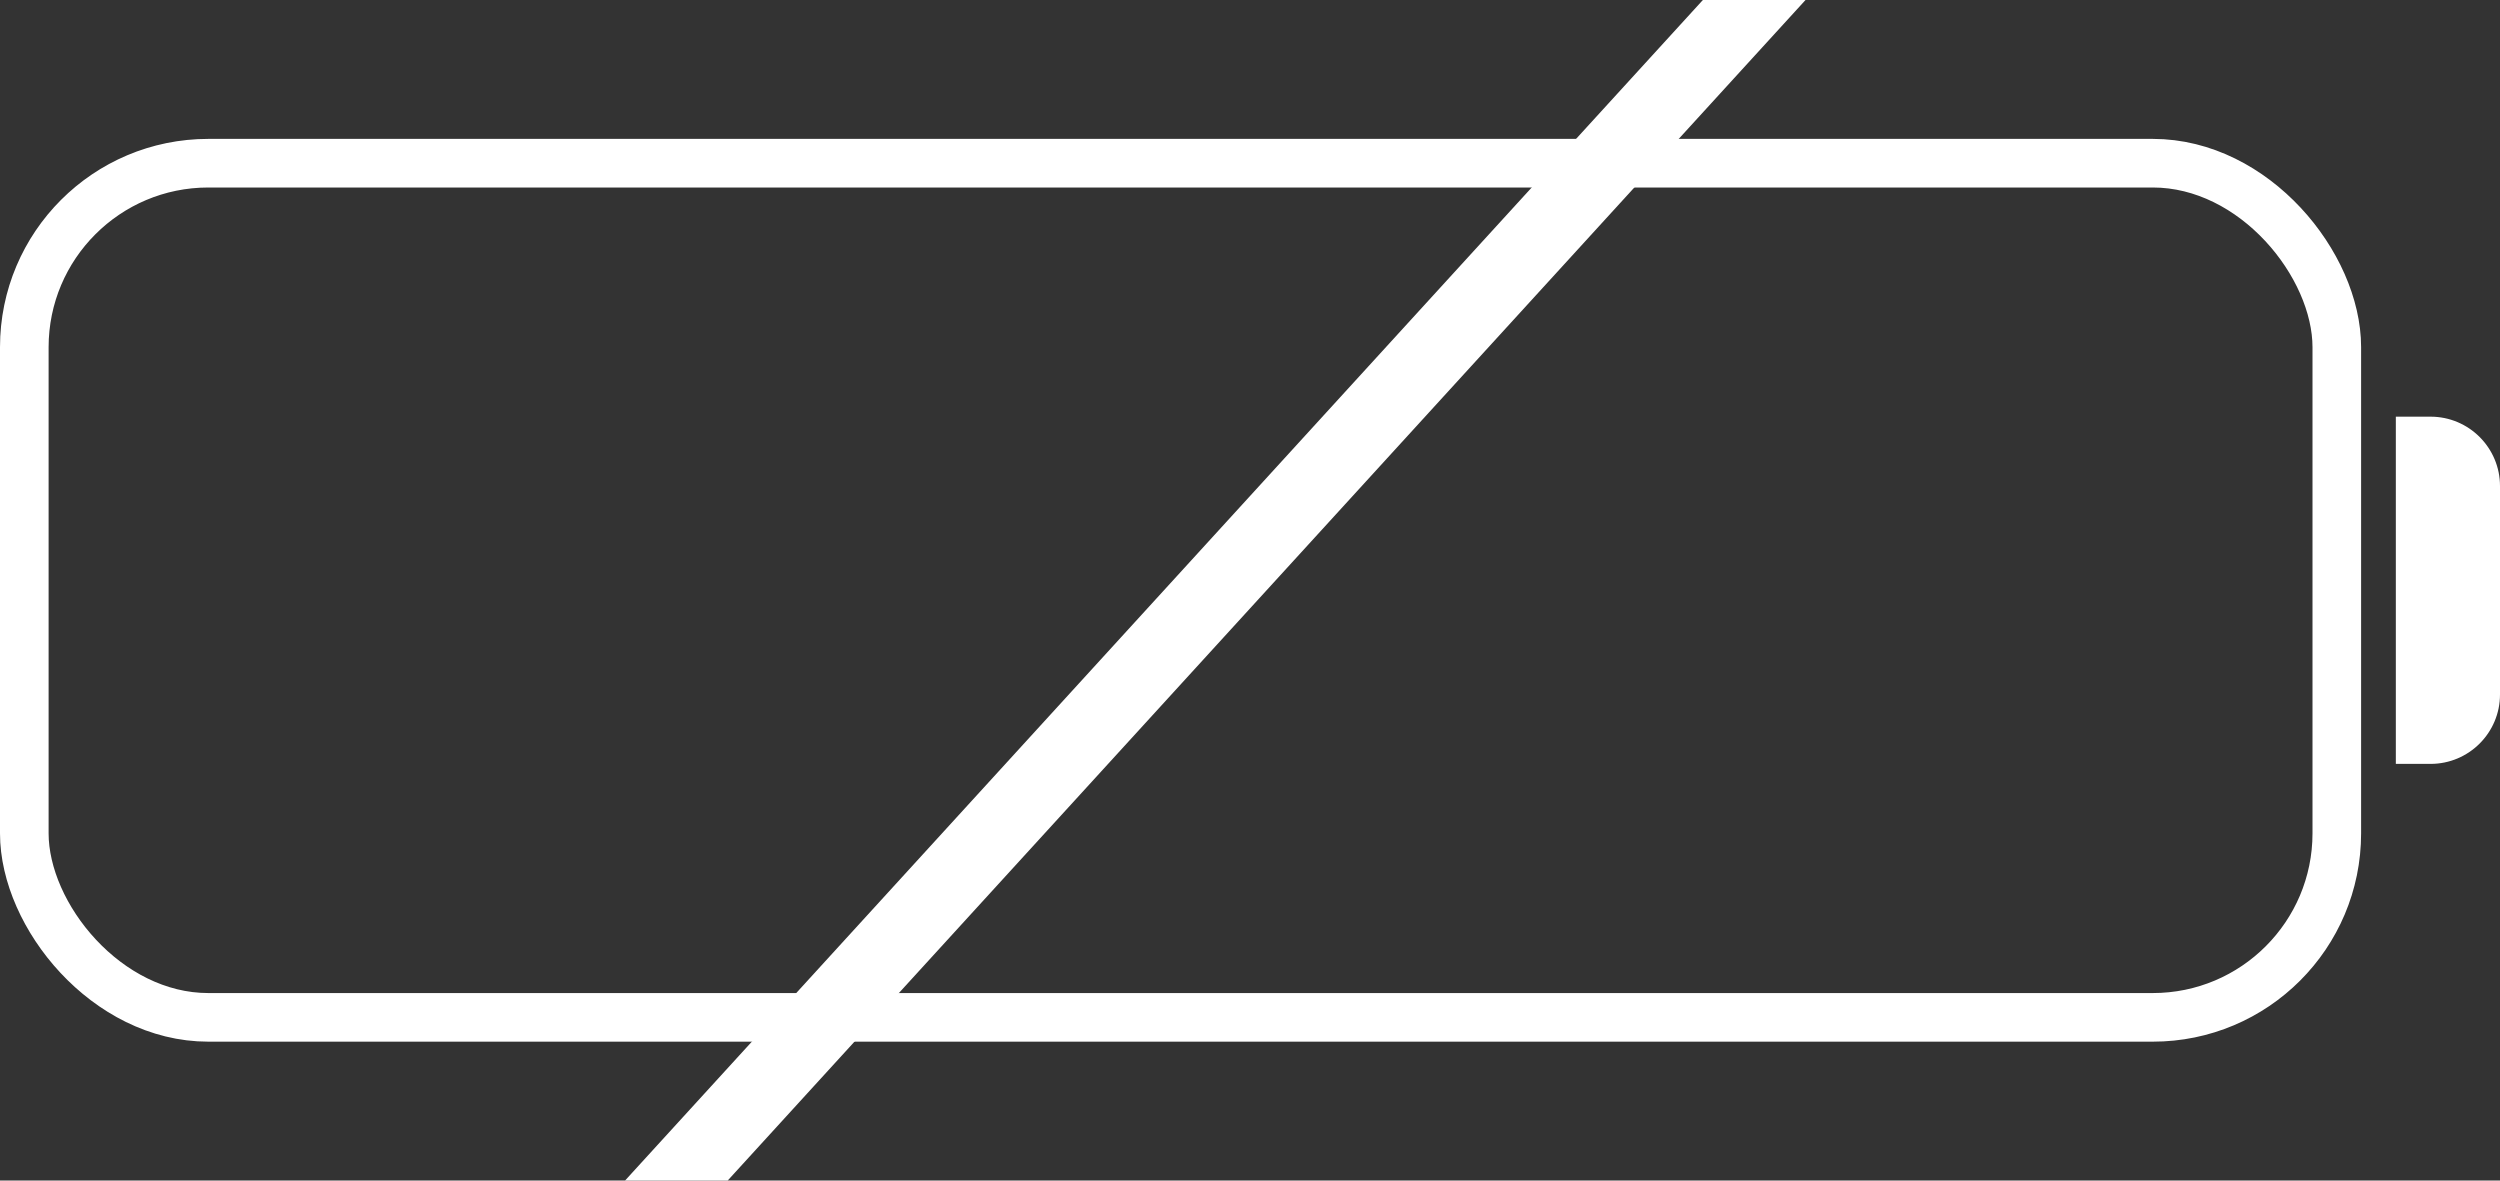 <svg width="36" height="17" viewBox="0 0 36 17" fill="none" xmlns="http://www.w3.org/2000/svg">
<rect x="0" y="0" width="36" height="17" fill="#333333" stroke="none"/>
<rect x="0.35" y="2.35" width="33.3" height="12.3" rx="2.65" stroke="white" stroke-width="0.7"/>
<path fill-rule="evenodd" clip-rule="evenodd" d="M34.5 11V6H35C35.552 6 36 6.448 36 7V10C36 10.552 35.552 11 35 11H34.5Z" fill="white"/>
<path d="M24.866 0.5L10.258 16.5H10.134L24.742 0.5H24.866Z" stroke="white"/>
</svg>
